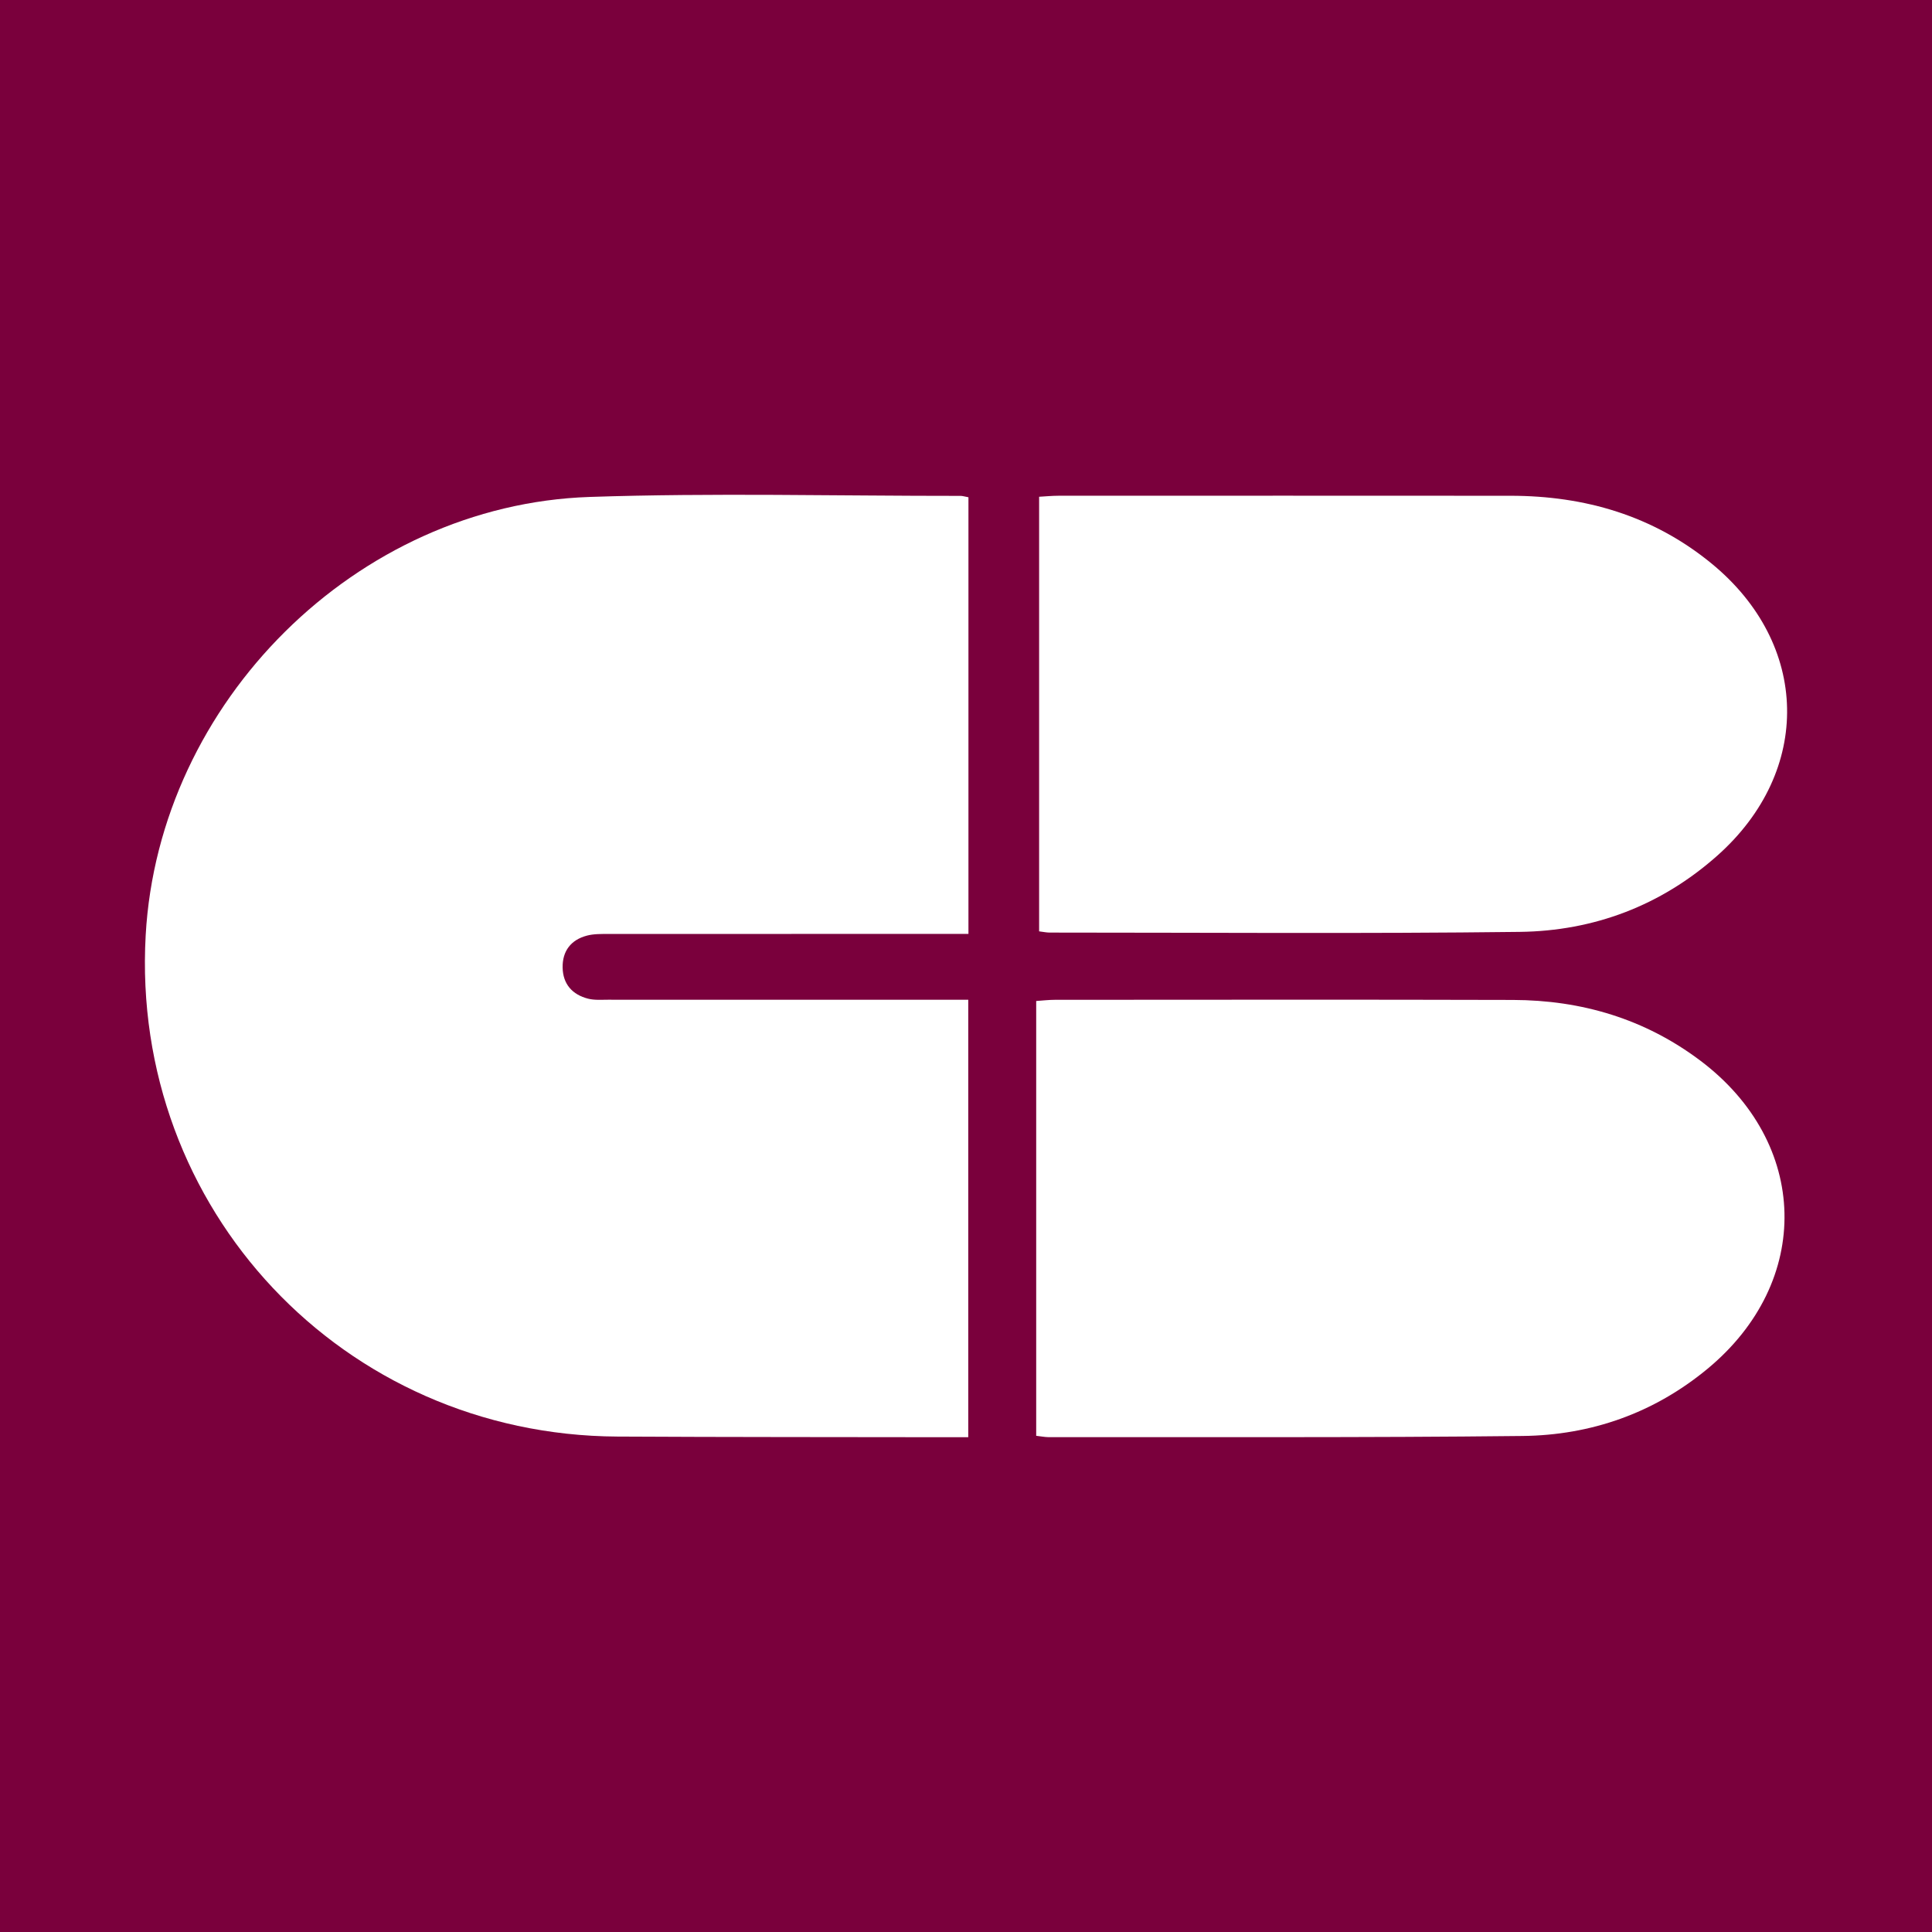<?xml version="1.0" encoding="utf-8"?>
<!-- Generator: Adobe Illustrator 17.0.0, SVG Export Plug-In . SVG Version: 6.00 Build 0)  -->
<!DOCTYPE svg PUBLIC "-//W3C//DTD SVG 1.1//EN" "http://www.w3.org/Graphics/SVG/1.1/DTD/svg11.dtd">
<svg version="1.1" id="Layer_1" xmlns="http://www.w3.org/2000/svg" xmlns:xlink="http://www.w3.org/1999/xlink" x="0px" y="0px"
	 width="200px" height="200px" viewBox="0 0 200 200" enable-background="new 0 0 200 200" xml:space="preserve">
<rect fill="#7A003C" width="200" height="200"/>
<g>
	<path fill="#FFFFFF" d="M100.253,51.476c0,15.079,0,30.036,0,45.201c-0.937,0-1.745,0-2.553,0c-11.569,0-23.138-0.003-34.708,0.007
		c-0.748,0.001-1.525-0.016-2.237,0.172c-1.655,0.437-2.543,1.601-2.512,3.308c0.031,1.715,1.01,2.808,2.646,3.222
		c0.648,0.164,1.36,0.105,2.042,0.105c11.569,0.005,23.138,0.004,34.708,0.004c0.815,0,1.629,0,2.594,0c0,15.105,0,30.057,0,45.286
		c-0.784,0-1.51,0.001-2.236,0c-11.364-0.02-22.728-0.006-34.091-0.068c-28.4-0.155-50.409-23.565-48.825-51.894
		c1.349-24.132,21.817-44.561,45.958-45.375c12.787-0.431,25.6-0.102,38.401-0.11C99.64,51.332,99.84,51.401,100.253,51.476z"/>
	<path fill="#FFFFFF" d="M107.267,148.633c0-14.988,0-29.876,0-45.011c0.642-0.042,1.291-0.122,1.939-0.122
		c15.806-0.005,31.612-0.032,47.419,0.013c7.105,0.02,13.644,1.962,19.373,6.268c11.349,8.529,11.682,22.902,0.738,31.937
		c-5.542,4.575-12.035,6.854-19.125,6.933c-16.352,0.183-32.706,0.102-49.06,0.122C108.157,148.772,107.765,148.689,107.267,148.633
		z"/>
	<path fill="#FFFFFF" d="M107.569,96.413c0-14.999,0-29.893,0-44.989c0.666-0.036,1.322-0.103,1.979-0.104
		c15.61-0.005,31.219-0.01,46.829,0.002c7.704,0.006,14.749,2.061,20.779,6.994c10.217,8.357,10.485,21.491,0.62,30.258
		c-5.818,5.171-12.771,7.799-20.453,7.894c-16.223,0.199-32.451,0.072-48.676,0.072C108.32,96.539,107.994,96.464,107.569,96.413z"
		/>
</g>
</svg>
